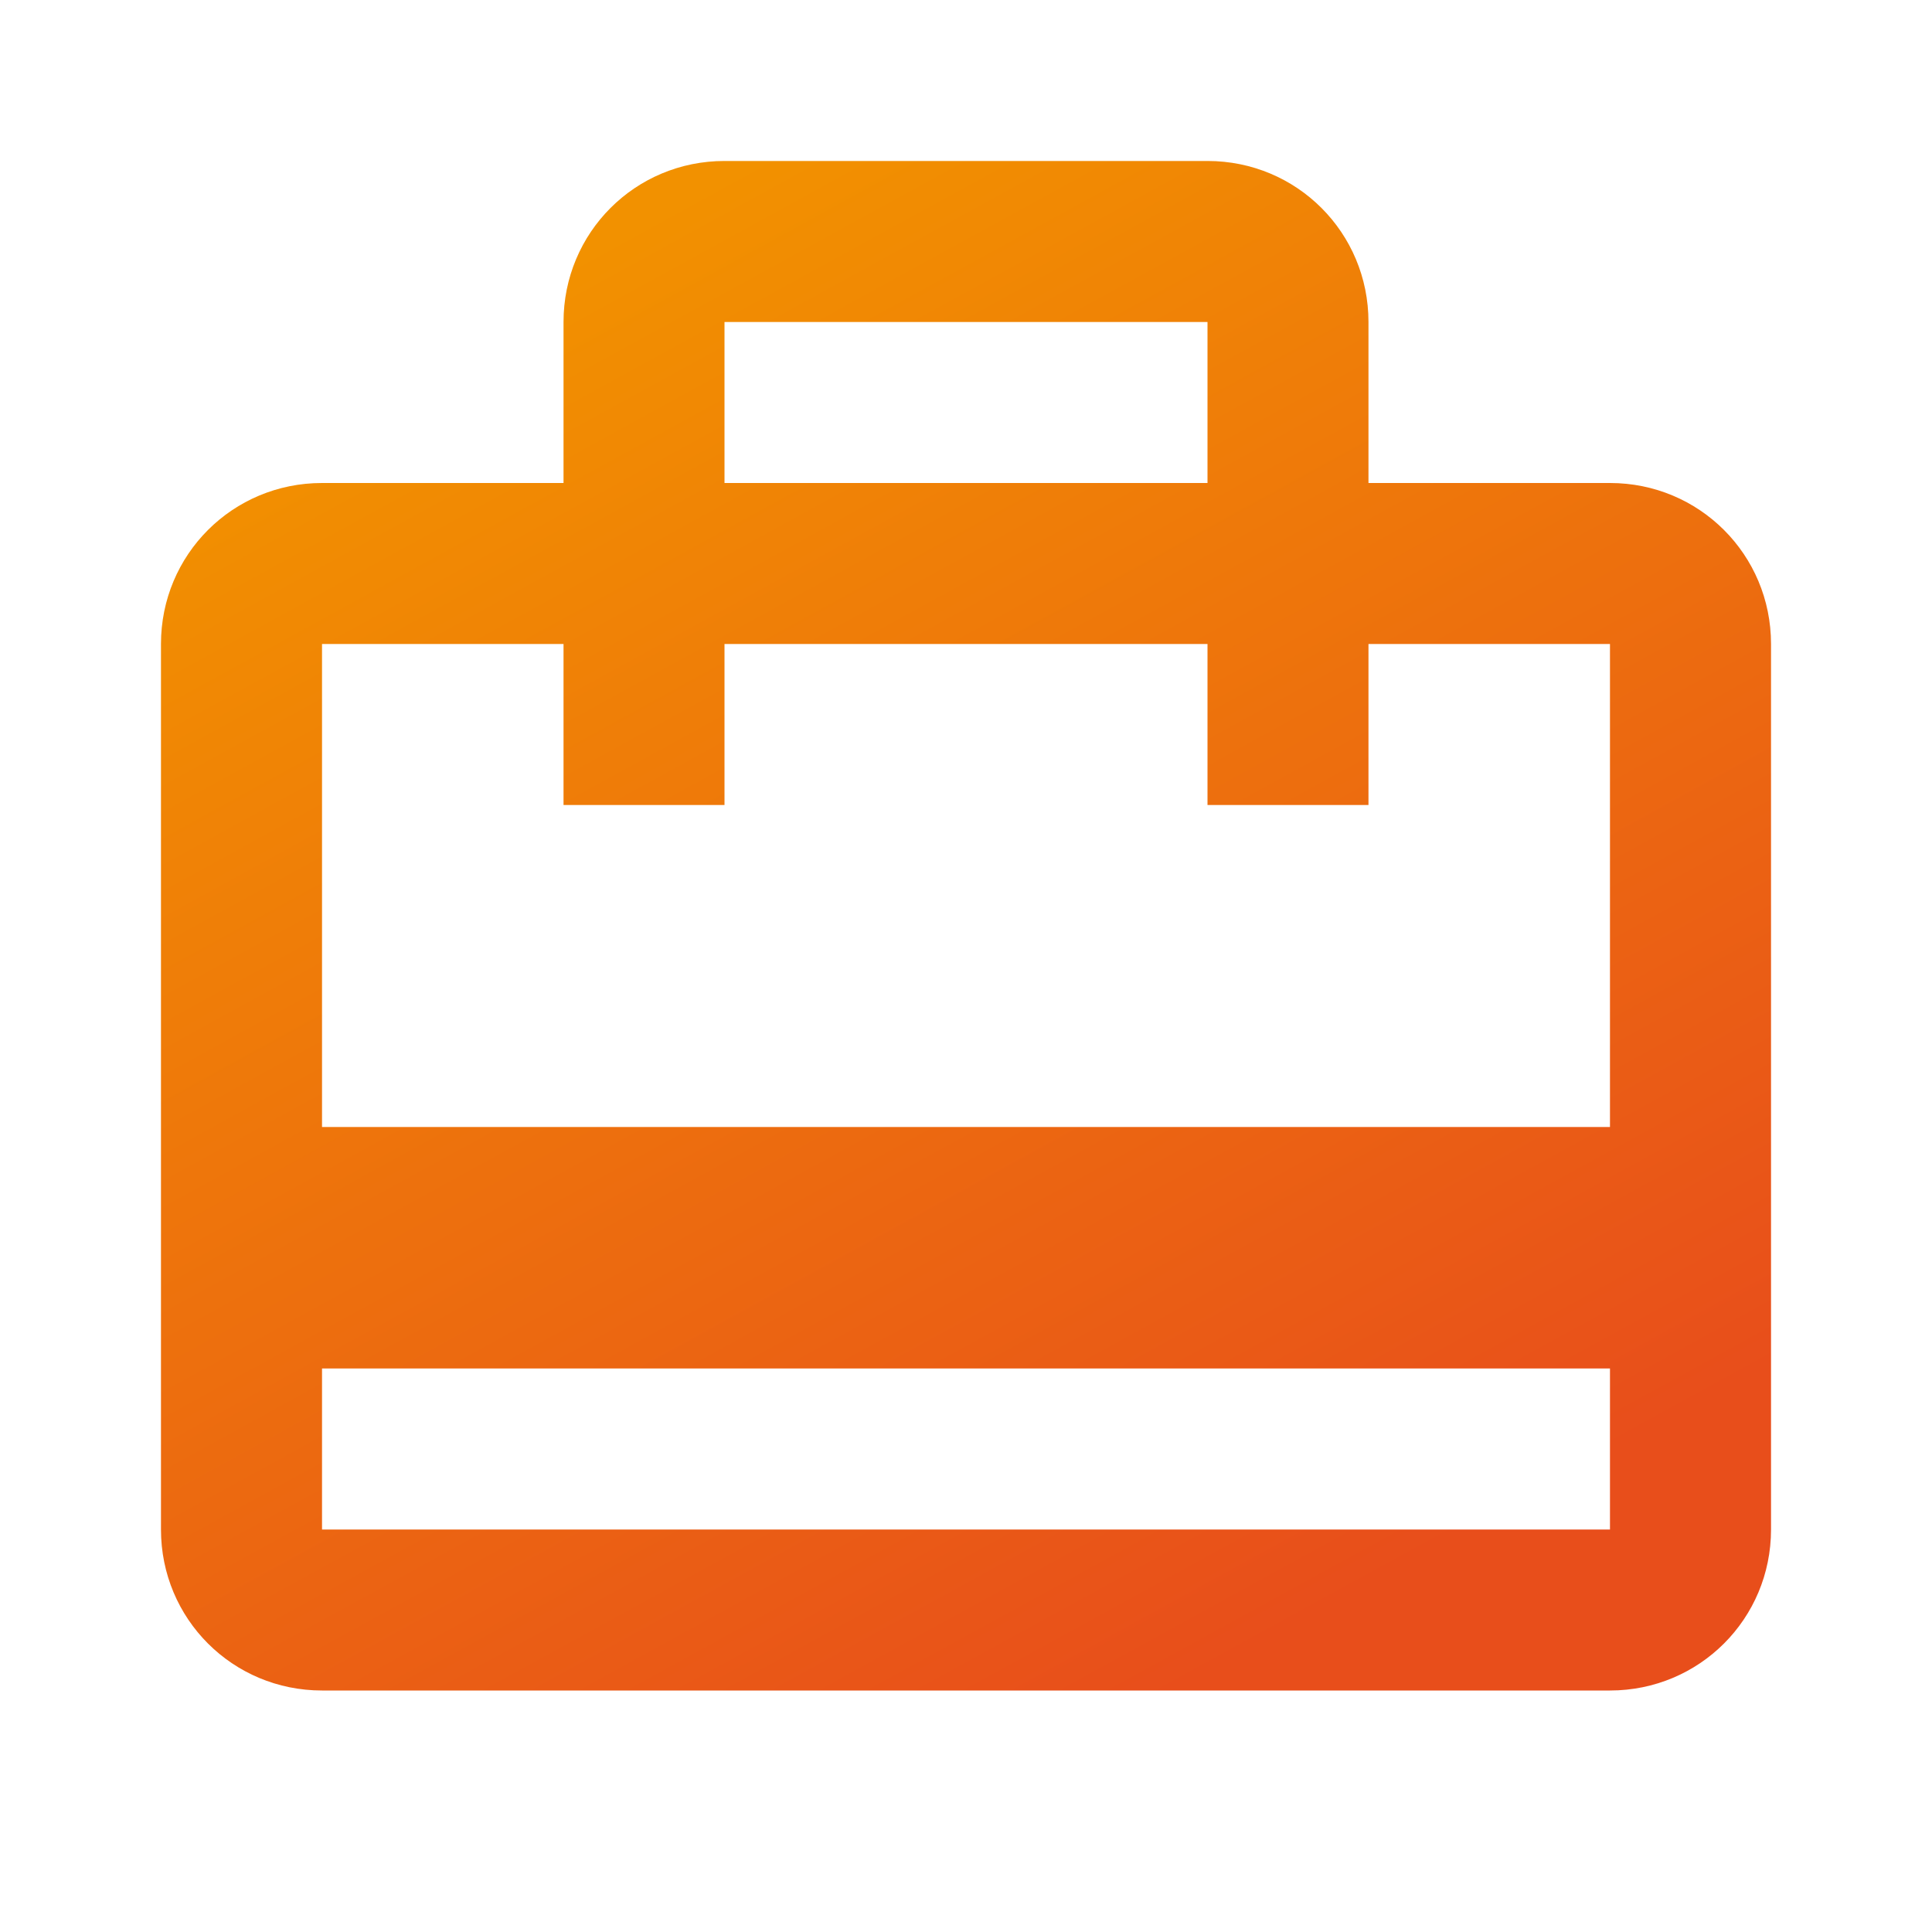 <svg width="25" height="25" viewBox="0 0 25 25" fill="none" xmlns="http://www.w3.org/2000/svg">
<path d="M20.833 14.583H4.167V8.333H7.292V10.417H9.375V8.333H15.625V10.417H17.708V8.333H20.833V14.583ZM20.833 19.792H4.167V17.708H20.833V19.792ZM9.375 4.167H15.625V6.25H9.375V4.167ZM20.833 6.25H17.708V4.167C17.708 3.01 16.781 2.083 15.625 2.083H9.375C8.219 2.083 7.292 3.01 7.292 4.167V6.25H4.167C3.01 6.25 2.083 7.177 2.083 8.333V19.792C2.083 20.948 3.01 21.875 4.167 21.875H20.833C21.989 21.875 22.917 20.948 22.917 19.792V8.333C22.917 7.177 21.989 6.25 20.833 6.25Z" fill="url(#paint0_linear_54_513)"/>
<defs>
<linearGradient id="paint0_linear_54_513" x1="17.697" y1="20.529" x2="8.071" y2="2.98" gradientUnits="userSpaceOnUse">
<stop stop-color="#E84E1B"/>
<stop offset="1" stop-color="#F29100"/>
</linearGradient>
</defs>
</svg>
